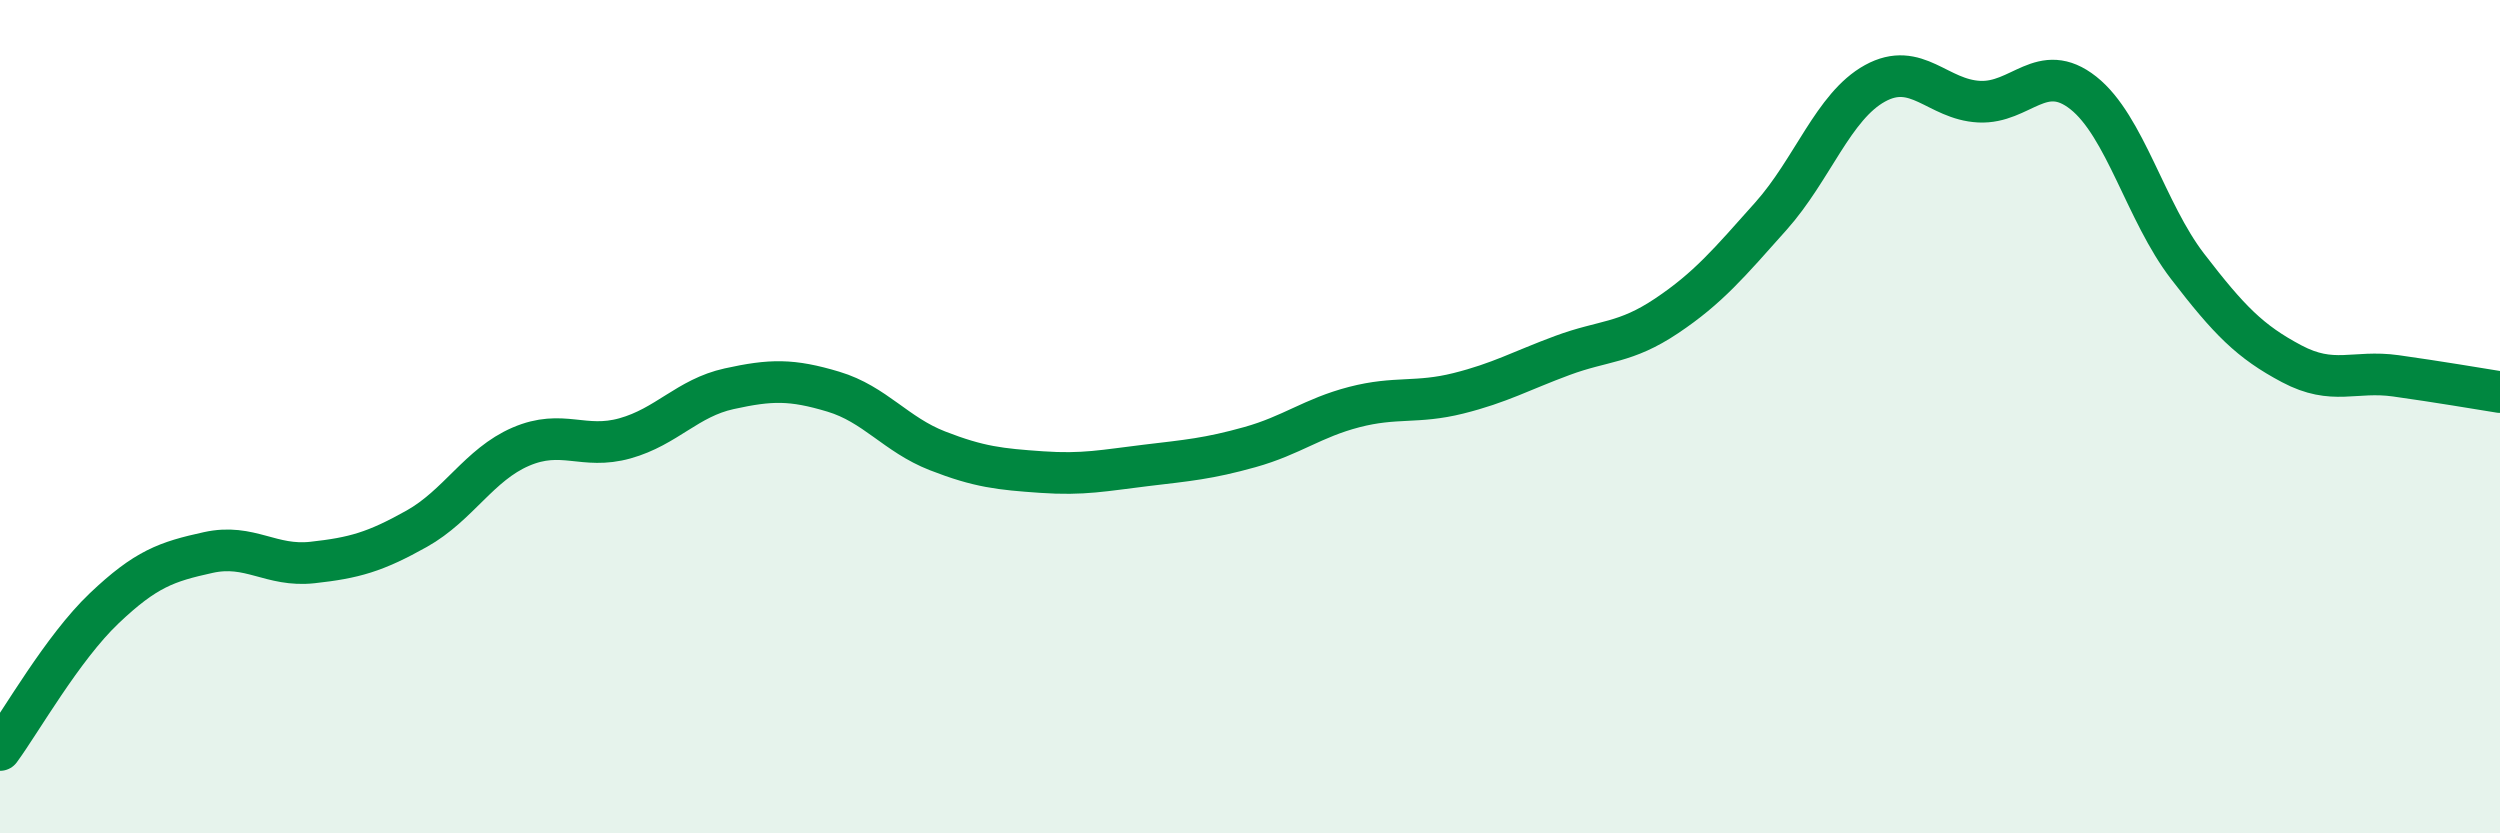 
    <svg width="60" height="20" viewBox="0 0 60 20" xmlns="http://www.w3.org/2000/svg">
      <path
        d="M 0,18 C 0.5,17.32 1.5,15.55 2.5,14.6 C 3.5,13.65 4,13.48 5,13.26 C 6,13.04 6.5,13.61 7.5,13.5 C 8.5,13.39 9,13.25 10,12.69 C 11,12.13 11.5,11.15 12.5,10.72 C 13.5,10.29 14,10.8 15,10.52 C 16,10.24 16.5,9.55 17.5,9.33 C 18.5,9.11 19,9.1 20,9.4 C 21,9.7 21.5,10.43 22.5,10.82 C 23.5,11.21 24,11.26 25,11.33 C 26,11.4 26.5,11.29 27.5,11.17 C 28.5,11.05 29,11.01 30,10.73 C 31,10.45 31.5,10.03 32.5,9.77 C 33.5,9.51 34,9.69 35,9.44 C 36,9.19 36.5,8.9 37.5,8.53 C 38.5,8.16 39,8.25 40,7.58 C 41,6.91 41.5,6.31 42.5,5.19 C 43.5,4.07 44,2.55 45,2 C 46,1.45 46.5,2.39 47.5,2.44 C 48.5,2.49 49,1.44 50,2.23 C 51,3.02 51.5,5.09 52.5,6.39 C 53.5,7.69 54,8.2 55,8.73 C 56,9.26 56.5,8.88 57.5,9.02 C 58.5,9.16 59.5,9.33 60,9.41L60 20L0 20Z"
        fill="#008740"
        opacity="0.1"
        stroke-linecap="round"
        stroke-linejoin="round"
      />
      <path
        d="M 0,18 C 0.5,17.32 1.5,15.55 2.5,14.6 C 3.5,13.65 4,13.48 5,13.26 C 6,13.04 6.5,13.61 7.5,13.5 C 8.5,13.39 9,13.25 10,12.69 C 11,12.13 11.5,11.15 12.5,10.72 C 13.5,10.29 14,10.8 15,10.52 C 16,10.24 16.5,9.55 17.5,9.33 C 18.5,9.11 19,9.1 20,9.4 C 21,9.7 21.5,10.43 22.5,10.82 C 23.5,11.21 24,11.26 25,11.33 C 26,11.4 26.5,11.29 27.5,11.17 C 28.5,11.05 29,11.01 30,10.73 C 31,10.45 31.5,10.03 32.5,9.77 C 33.5,9.51 34,9.69 35,9.44 C 36,9.19 36.5,8.9 37.5,8.53 C 38.5,8.16 39,8.25 40,7.58 C 41,6.91 41.5,6.31 42.5,5.19 C 43.5,4.07 44,2.55 45,2 C 46,1.45 46.5,2.39 47.5,2.44 C 48.5,2.49 49,1.44 50,2.23 C 51,3.02 51.5,5.09 52.5,6.39 C 53.5,7.69 54,8.2 55,8.73 C 56,9.26 56.5,8.88 57.5,9.02 C 58.5,9.16 59.5,9.33 60,9.41"
        stroke="#008740"
        stroke-width="1"
        fill="none"
        stroke-linecap="round"
        stroke-linejoin="round"
      />
    </svg>
  